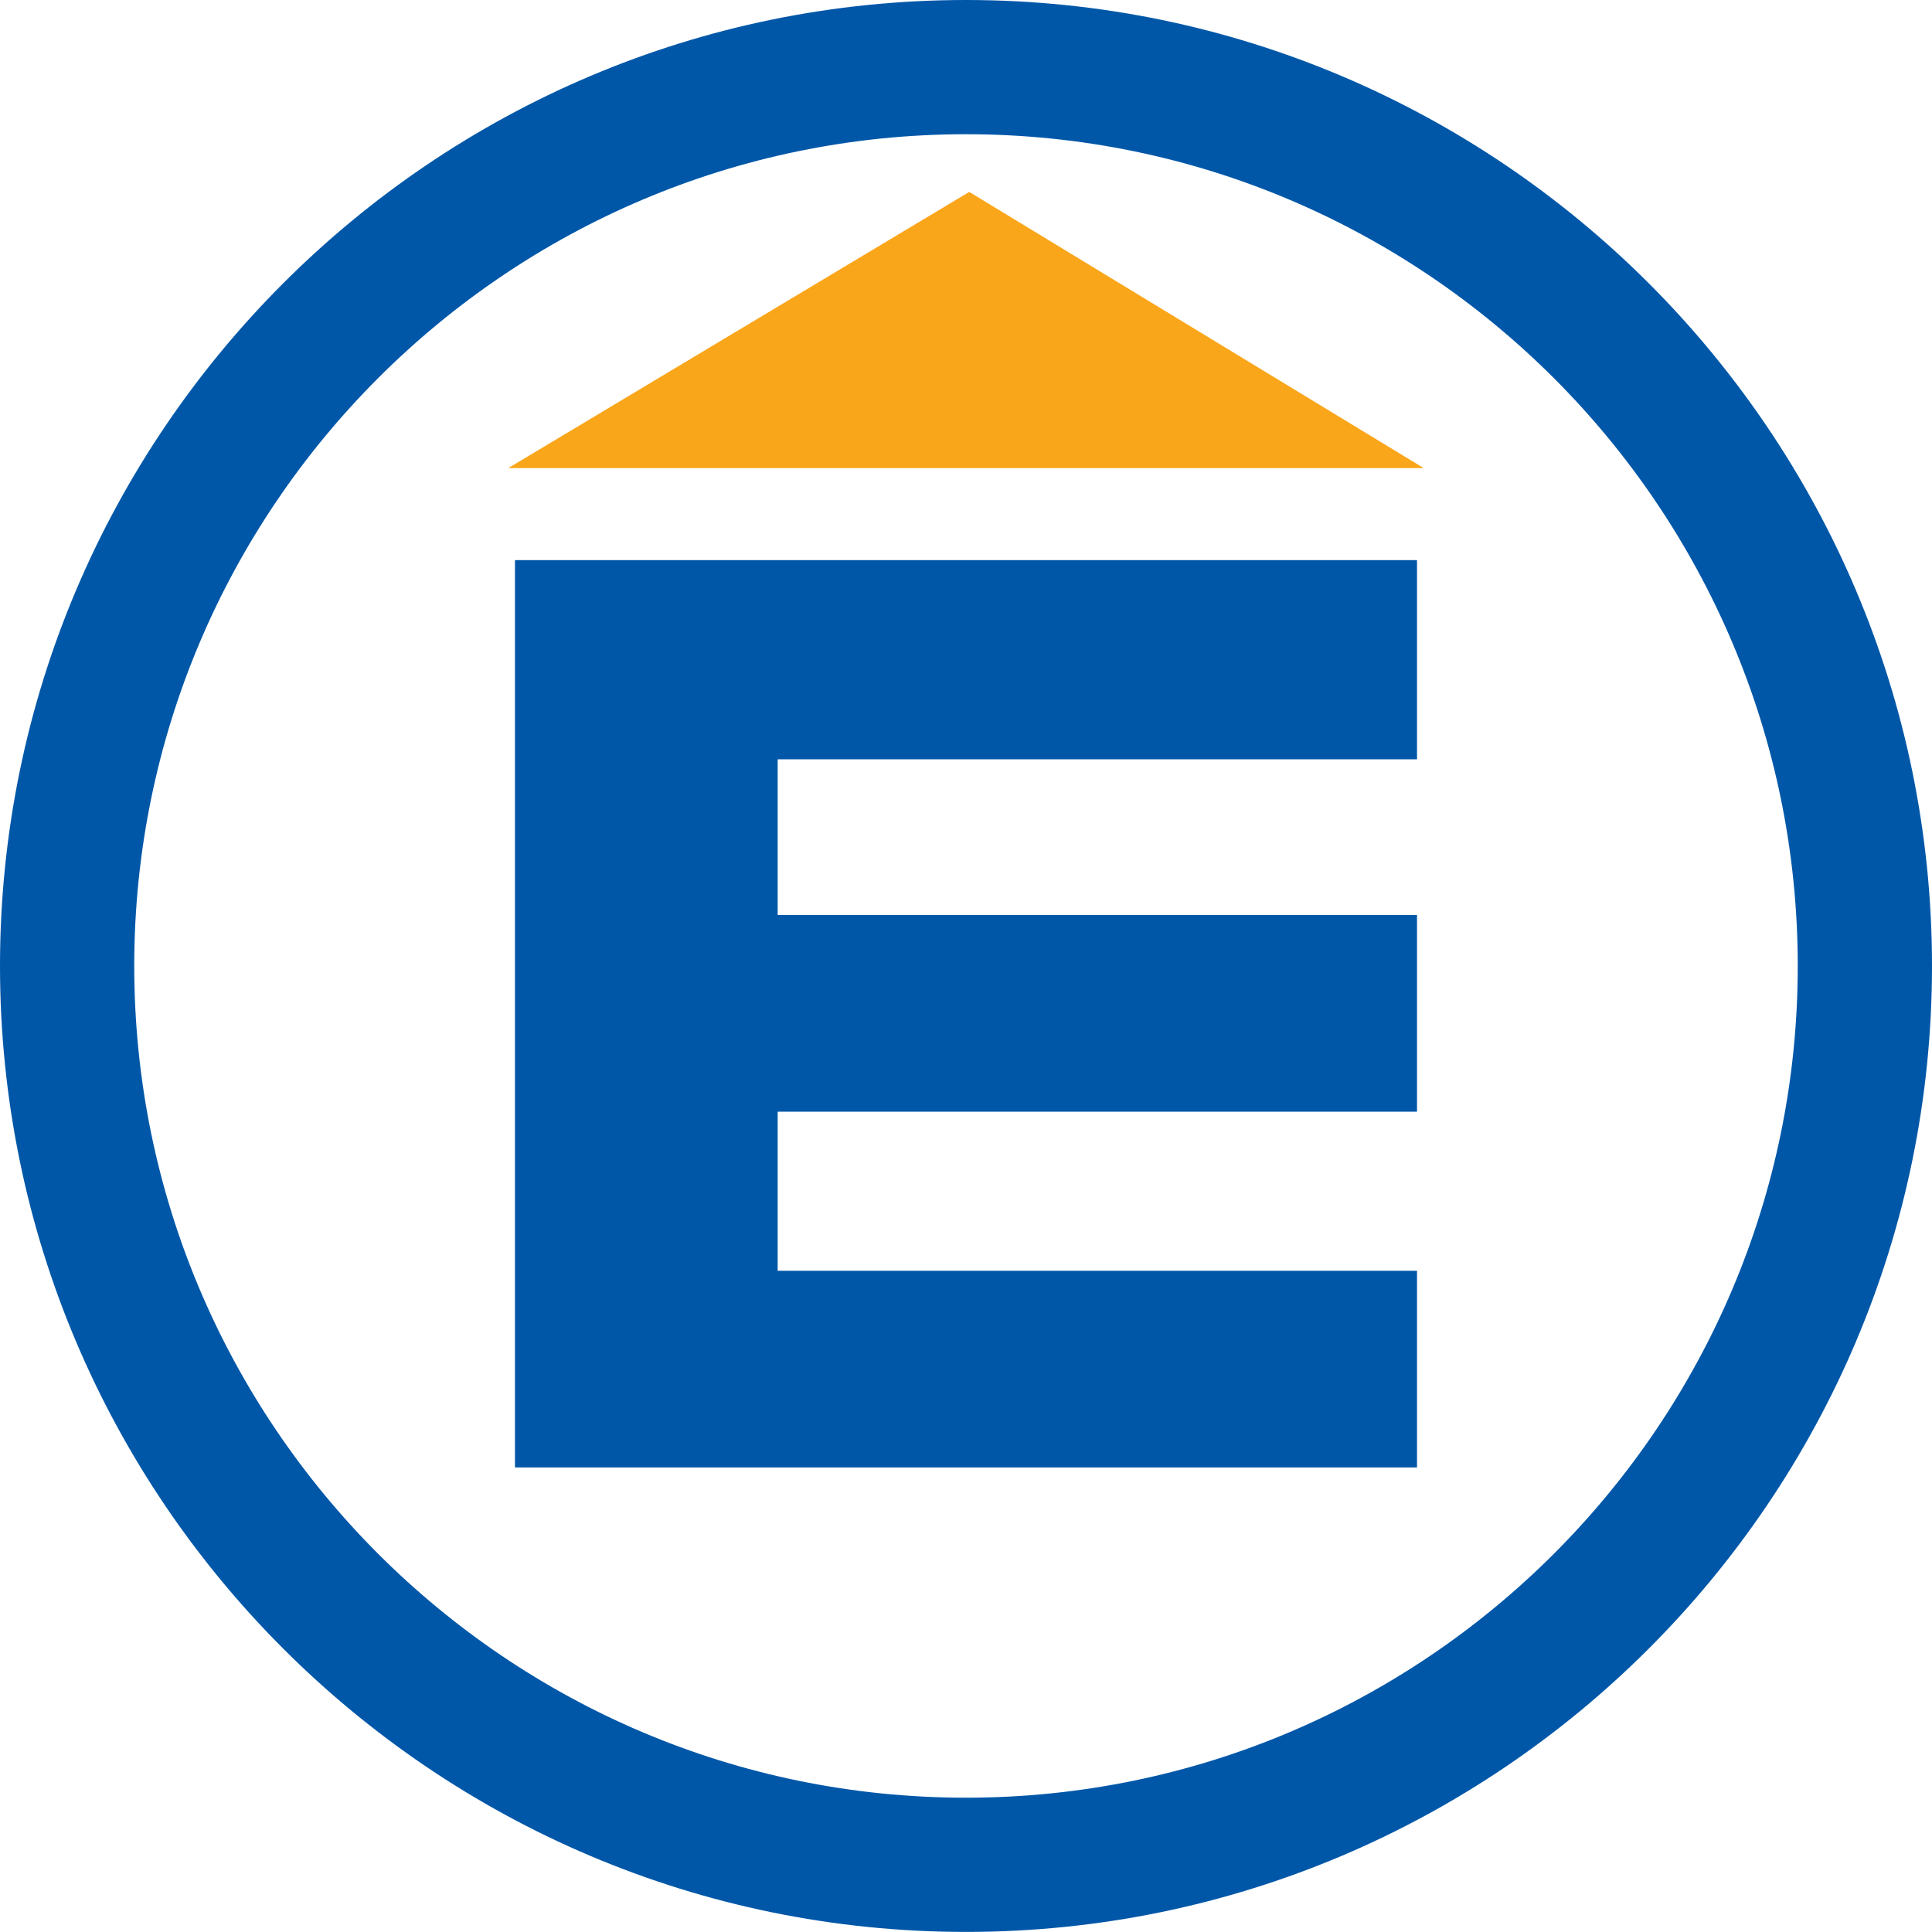 <?xml version="1.0" encoding="utf-8"?>
<!-- Generator: Adobe Illustrator 17.0.0, SVG Export Plug-In . SVG Version: 6.00 Build 0)  -->
<!DOCTYPE svg PUBLIC "-//W3C//DTD SVG 1.1//EN" "http://www.w3.org/Graphics/SVG/1.1/DTD/svg11.dtd">
<svg version="1.1" id="Layer_1" xmlns="http://www.w3.org/2000/svg" xmlns:xlink="http://www.w3.org/1999/xlink" x="0px" y="0px"
	 width="123.509px" height="123.504px" viewBox="0 0 123.509 123.504" enable-background="new 0 0 123.509 123.504"
	 xml:space="preserve">
<path fill="#0057A8" d="M0,61.752c0,34.05,27.702,61.752,61.754,61.752c34.051,0,61.755-27.702,61.755-61.752
	C123.509,27.701,95.805,0,61.754,0C27.702,0,0,27.701,0,61.752 M8.582,61.752c0-29.319,23.853-53.171,53.172-53.171
	c29.32,0,53.173,23.852,53.173,53.171s-23.853,53.171-53.173,53.171C32.435,114.923,8.582,91.071,8.582,61.752z"/>
<polyline fill="#0057A8" points="32.921,35.808 90.587,35.808 90.587,48.541 49.715,48.541 49.715,58.496 90.587,58.496 
	90.587,71.068 49.715,71.068 49.715,81.239 90.587,81.239 90.587,93.811 32.921,93.811 32.921,35.808 "/>
<polyline fill="#FAA61A" points="32.489,29.926 91.019,29.926 61.963,12.269 32.489,29.926 "/>
</svg>
